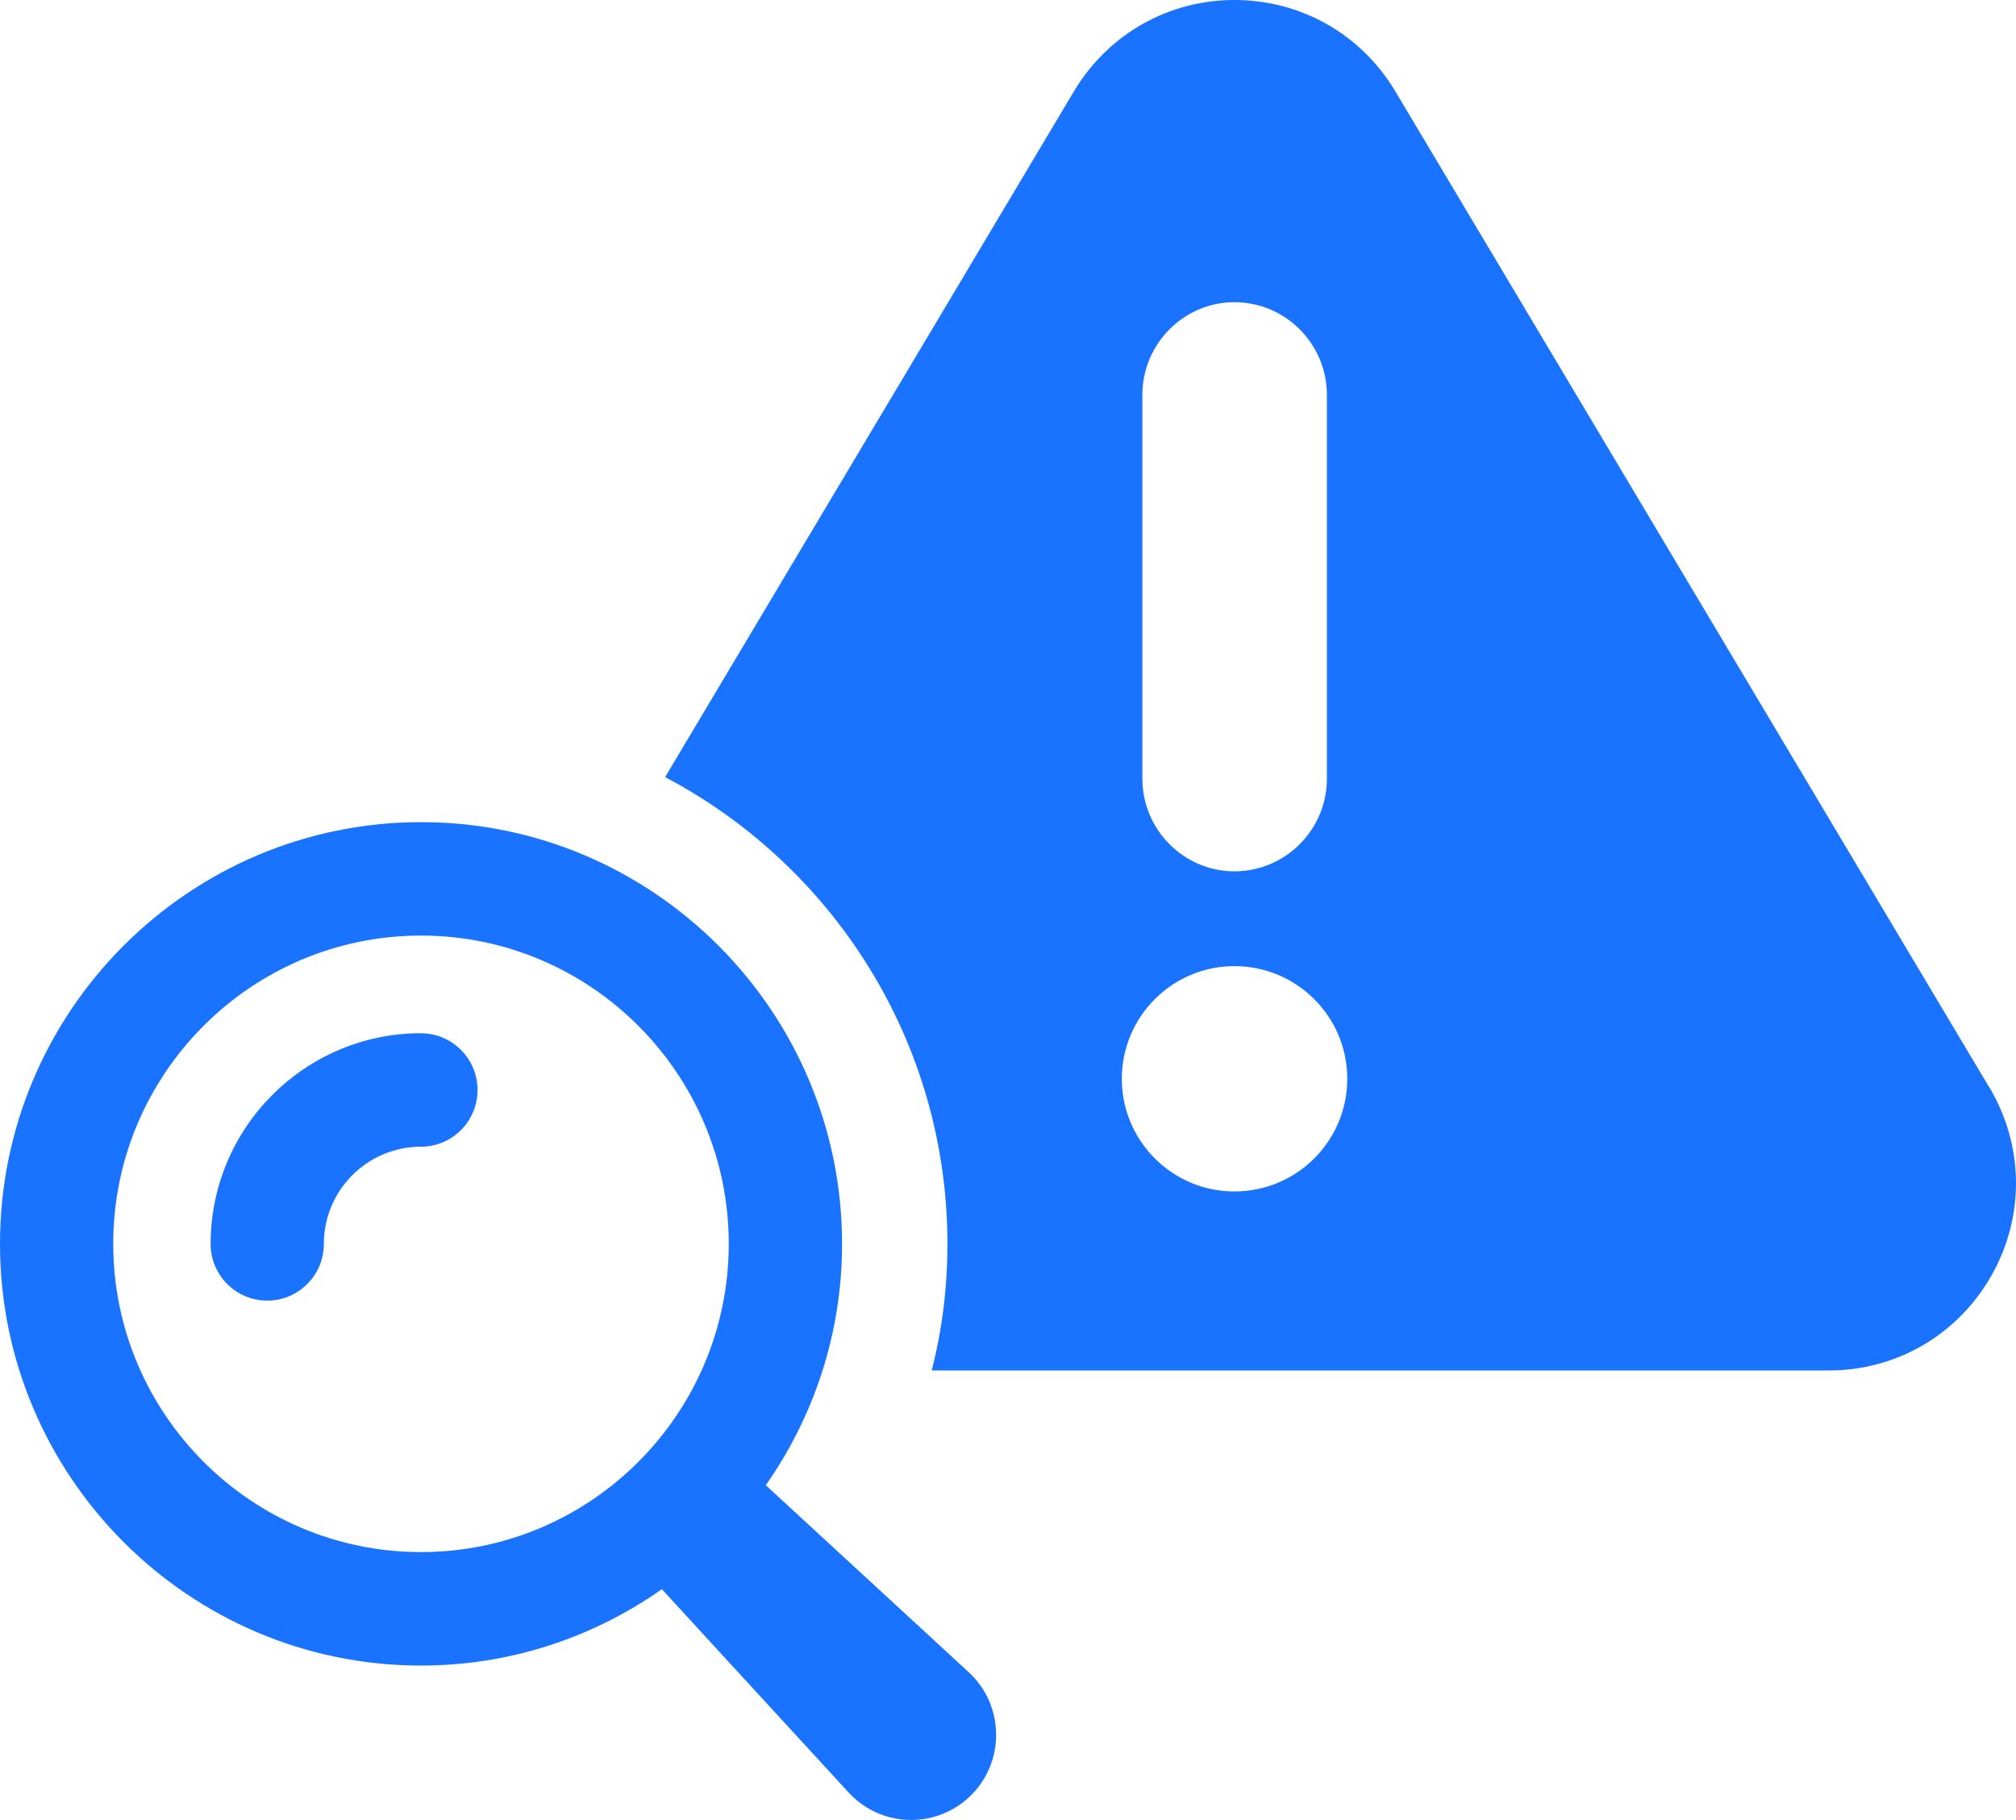 <?xml version="1.0" encoding="UTF-8"?>
<svg xmlns="http://www.w3.org/2000/svg" width="72" height="65" viewBox="0 0 72 65" fill="none">
  <path d="M71.041 38.829L49.828 3.253C48.608 1.222 46.468 0 44.085 0C41.72 0 39.579 1.222 38.36 3.253L23.754 27.754C29.743 30.912 33.837 37.195 33.837 44.433C33.837 45.975 33.651 47.478 33.275 48.946H65.32C67.741 48.946 69.92 47.668 71.122 45.56C72.324 43.434 72.285 40.916 71.048 38.829L71.041 38.829ZM40.799 14.102C40.799 12.279 42.282 10.793 44.085 10.793C45.906 10.793 47.389 12.279 47.389 14.102V27.811C47.389 29.634 45.906 31.12 44.085 31.12C42.282 31.12 40.799 29.634 40.799 27.811V14.102ZM44.082 42.553C41.868 42.553 40.065 40.747 40.065 38.529C40.065 36.311 41.868 34.505 44.082 34.505C46.317 34.505 48.117 36.311 48.117 38.529C48.117 40.75 46.314 42.553 44.082 42.553Z" fill="#1A73FF"></path>
  <path d="M27.351 53.043C29.061 50.6 30.074 47.632 30.074 44.426C30.074 36.121 23.331 29.363 15.039 29.363C6.744 29.363 0 36.12 0 44.426C0 52.731 6.746 59.486 15.036 59.486C18.236 59.486 21.199 58.472 23.638 56.758L30.308 64.02C30.364 64.079 30.426 64.142 30.486 64.198C31.72 65.334 33.641 65.254 34.775 64.02C35.909 62.783 35.829 60.859 34.597 59.723L27.348 53.043L27.351 53.043ZM15.036 55.433C8.976 55.433 4.044 50.496 4.044 44.423C4.044 38.354 8.973 33.414 15.036 33.414C21.095 33.414 26.027 38.354 26.027 44.423C26.027 50.493 21.098 55.433 15.036 55.433Z" fill="#1A73FF"></path>
  <path d="M15.036 36.901C10.891 36.901 7.522 40.276 7.522 44.427C7.522 45.545 8.428 46.452 9.544 46.452C10.66 46.452 11.566 45.545 11.566 44.427C11.566 42.511 13.12 40.955 15.033 40.955C16.149 40.955 17.055 40.047 17.055 38.929C17.055 37.812 16.149 36.904 15.033 36.904L15.036 36.901Z" fill="#1A73FF"></path>
</svg>
